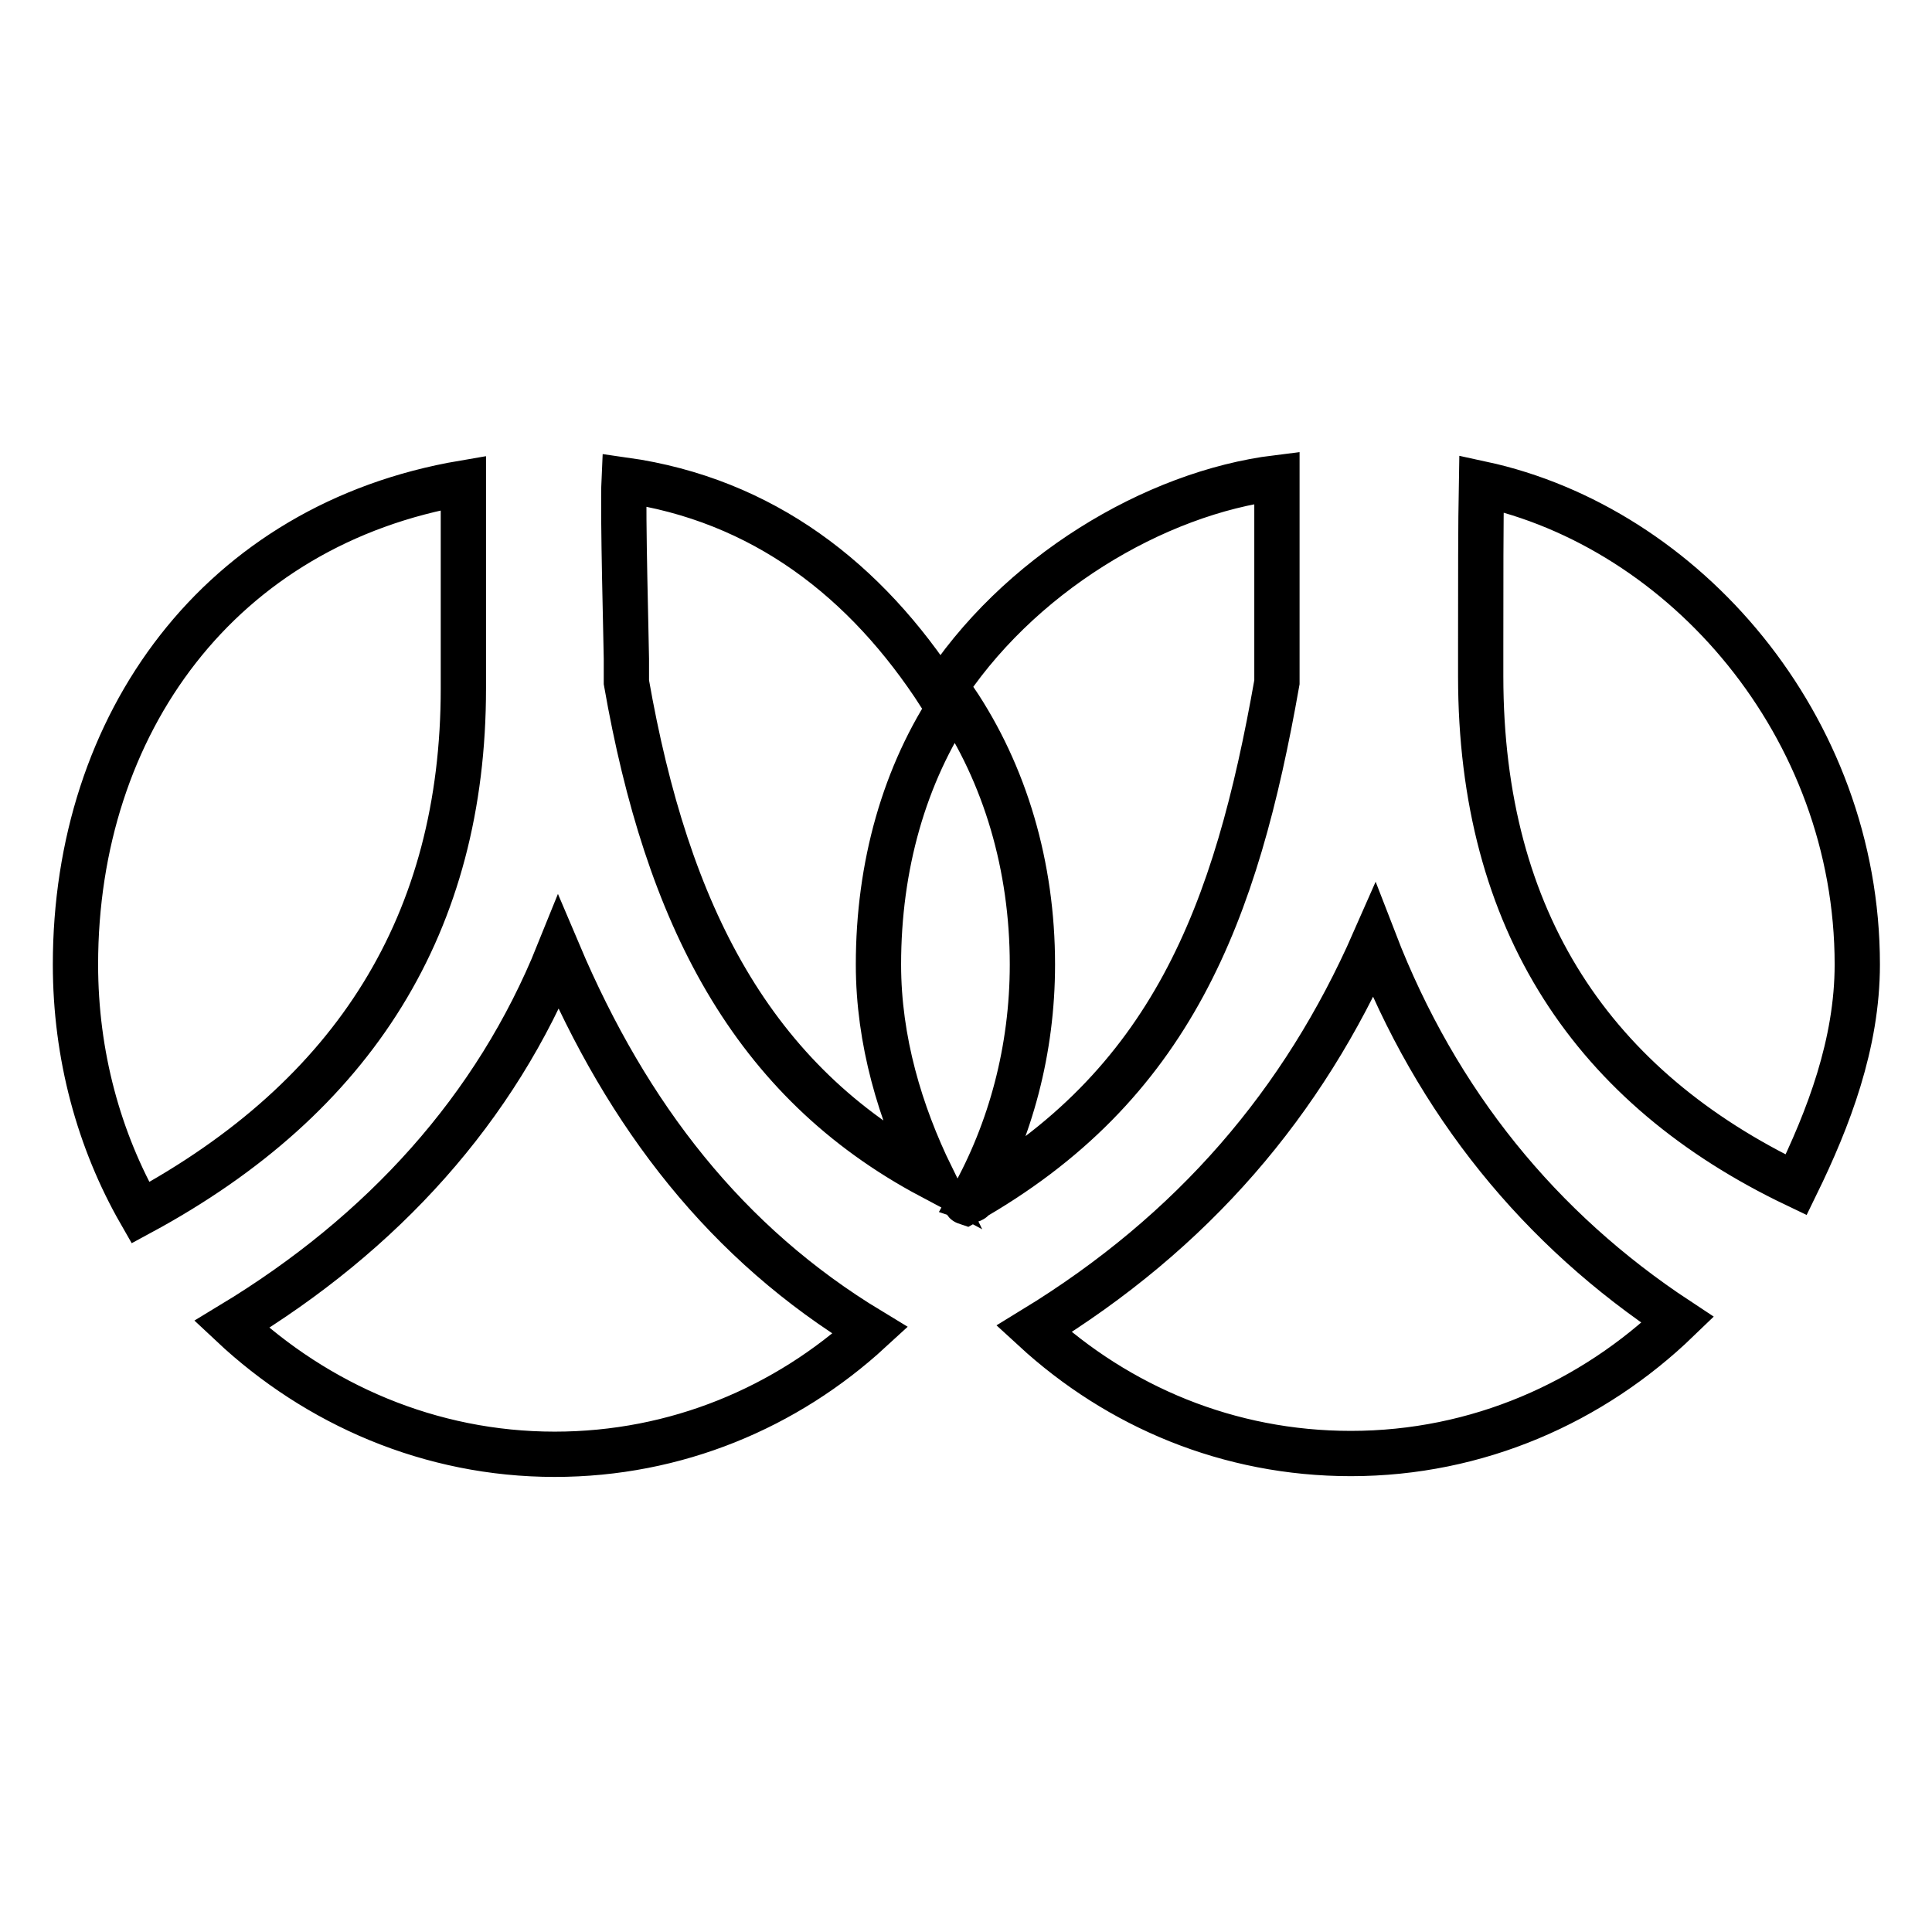 <?xml version="1.0" encoding="utf-8"?>
<!-- Svg Vector Icons : http://www.onlinewebfonts.com/icon -->
<!DOCTYPE svg PUBLIC "-//W3C//DTD SVG 1.1//EN" "http://www.w3.org/Graphics/SVG/1.1/DTD/svg11.dtd">
<svg version="1.1" xmlns="http://www.w3.org/2000/svg" xmlns:xlink="http://www.w3.org/1999/xlink" x="0px" y="0px" viewBox="0 0 256 256" enable-background="new 0 0 256 256" xml:space="preserve">
<g> <path stroke-width="6" fill-opacity="0" stroke="#000000"  d="M83,87.3v3.1c5.4,30.8,16.5,52.8,40.4,65.5c-4.1-8.4-7-18-7-28.1c0-13,3.4-25.2,10.1-35.1 c6.7,9.9,10.3,22.1,10.3,35.1c0,11.3-2.9,22-8,31.1c0.3,0.1-1.1,0.3-0.8,0.4c27.3-15.4,35.8-38.3,41.2-68.9V63.3 c-16.2,2-34.5,12.9-44.6,28.8c-9.8-15.2-23.5-25.9-41.9-28.5C82.5,67.9,83,85.9,83,87.3z M196.2,85.8v3.8c0,32.6,15,54.6,41.8,67.4 c4.3-8.8,8.1-18.7,8.1-29.2c0-31.6-22.9-57.9-49.8-63.7C196.2,69.4,196.2,76.9,196.2,85.8z M61.4,91.2V64 C29.1,69.5,10,95.9,10,127.8c0,12,3.1,23.3,8.6,32.9C47.1,145.3,61.4,122.2,61.4,91.2z M74,126.3c-8.3,20.6-23.3,37.1-43.3,49.2 C42,186.1,57,192.7,73.5,192.7c16.1,0,30.7-6.2,41.8-16.4C96.3,164.8,83.2,148,74,126.3z M182.1,124.7c-9.4,21.4-24,38.5-45.1,51.4 c11.2,10.3,25.8,16.5,42,16.5c16.8,0,32-6.8,43.3-17.7C204.1,162.9,190.4,146.2,182.1,124.7z"/></g>
</svg>